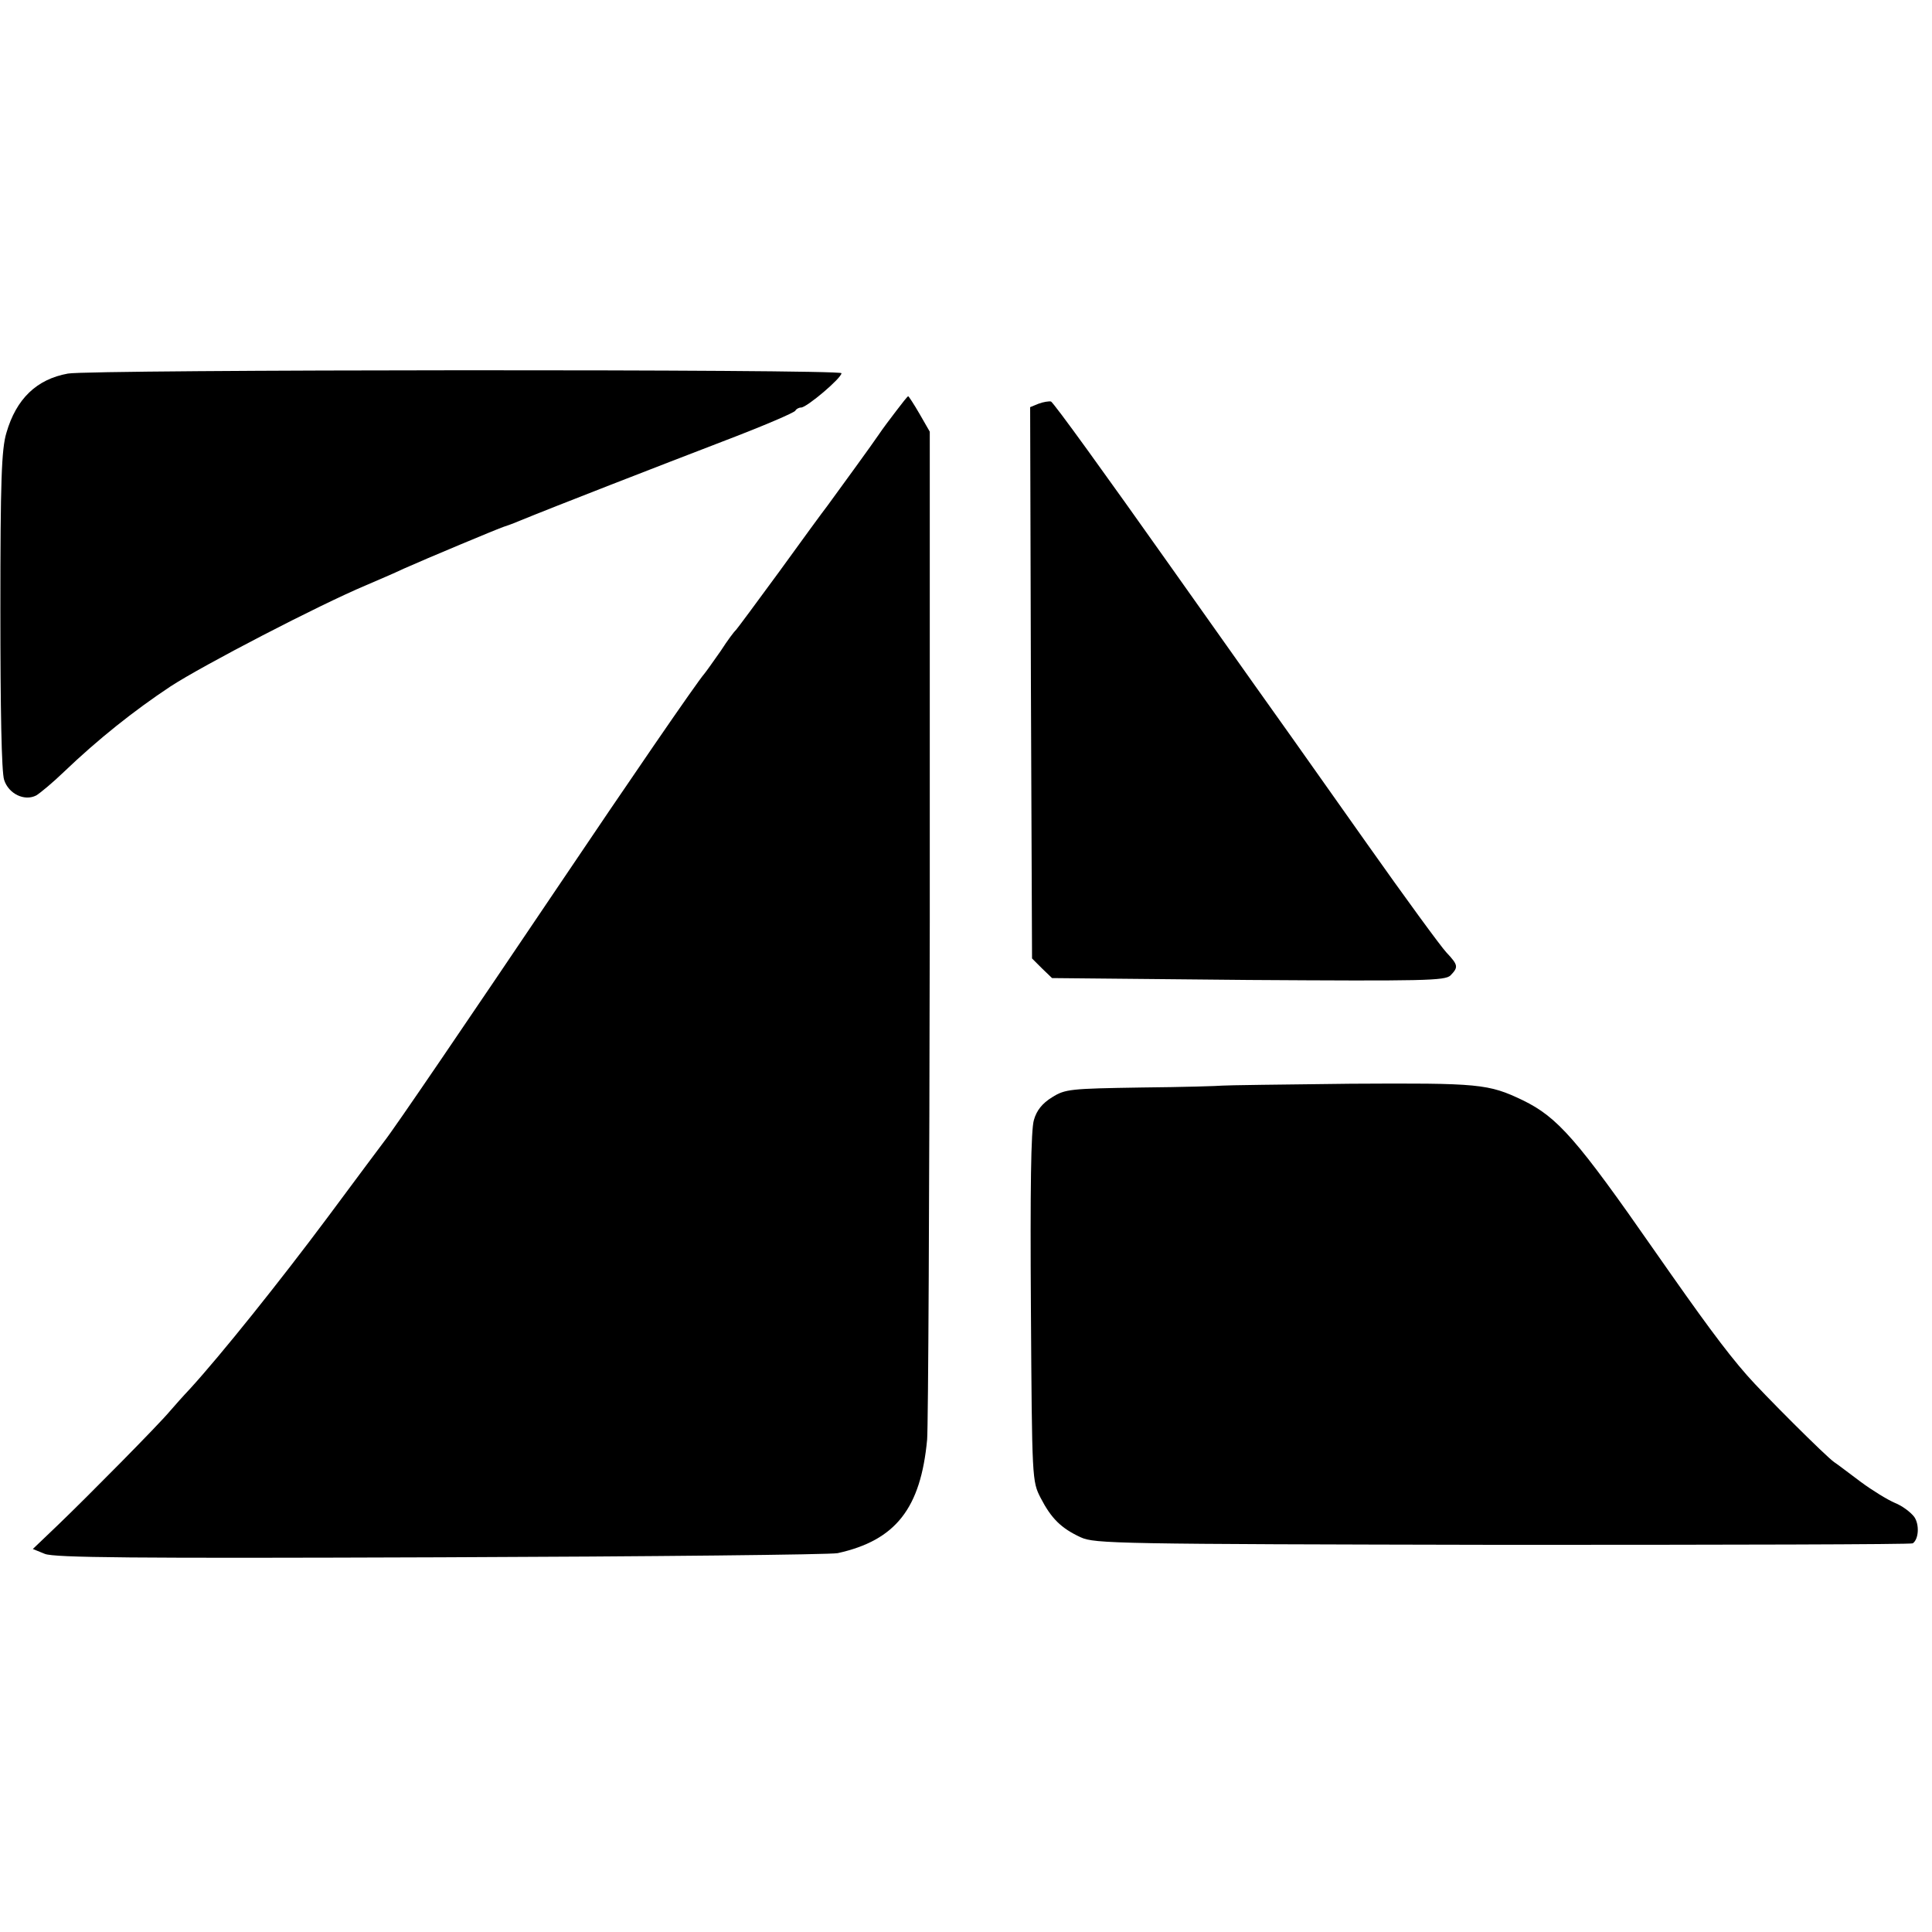 <?xml version="1.0" standalone="no"?>
<!DOCTYPE svg PUBLIC "-//W3C//DTD SVG 20010904//EN"
 "http://www.w3.org/TR/2001/REC-SVG-20010904/DTD/svg10.dtd">
<svg version="1.0" xmlns="http://www.w3.org/2000/svg"
 width="512pt" height="512pt" viewBox="0 0 512 512"
 preserveAspectRatio="xMidYMid meet">
<g transform="translate(0,512) scale(0.1,-0.1)"
fill="#000000" stroke="none">
<path d="M180 4130 c-83 -15 -137 -67 -163 -157 -13 -43 -16 -126 -16 -470 0
-261 3 -430 10 -450 12 -37 54 -57 85 -41 10 6 44 34 74 63 90 86 184 161 282
226 86 56 392 215 518 268 30 13 75 32 100 44 58 26 252 107 265 111 6 2 24 8
40 15 95 39 376 148 540 211 105 40 192 77 193 82 2 4 9 8 15 8 15 0 107 78
107 91 0 11 -1991 10 -2050 -1z"/>
<path d="M2375 4031 c-17 -22 -37 -49 -45 -61 -16 -24 -107 -149 -137 -190
-11 -14 -68 -92 -128 -175 -60 -82 -112 -152 -115 -155 -4 -3 -22 -27 -40 -55
-19 -27 -38 -54 -43 -60 -21 -24 -206 -294 -385 -560 -242 -359 -437 -646
-464 -680 -4 -5 -71 -95 -149 -200 -129 -173 -283 -365 -365 -455 -18 -19 -42
-46 -54 -60 -31 -37 -217 -225 -295 -300 l-68 -65 32 -13 c26 -10 228 -12
1049 -9 559 2 1033 7 1052 11 154 34 220 119 237 301 3 39 6 655 7 1371 l0
1300 -27 47 c-15 26 -29 47 -30 47 -2 0 -16 -18 -32 -39z"/>
<path d="M2752 4050 l-22 -9 2 -731 3 -730 26 -26 27 -26 520 -5 c468 -3 521
-2 536 12 21 22 21 27 -11 61 -15 16 -110 146 -211 289 -101 143 -190 269
-198 280 -8 11 -153 215 -322 454 -169 239 -311 436 -317 437 -5 1 -20 -1 -33
-6z"/>
<path d="M3239 2243 c-7 -1 -104 -4 -214 -5 -189 -3 -202 -4 -237 -26 -26 -16
-41 -35 -48 -60 -8 -25 -10 -187 -8 -497 3 -459 3 -460 26 -505 28 -54 54 -80
106 -104 37 -17 94 -18 1118 -20 594 0 1083 1 1087 4 16 11 18 50 4 70 -9 12
-31 29 -51 37 -19 8 -60 33 -91 56 -31 23 -62 47 -70 52 -22 15 -191 184 -231
230 -58 66 -120 151 -245 330 -206 296 -257 354 -349 399 -92 44 -115 46 -457
44 -179 -2 -332 -4 -340 -5z"/>
</g>
</svg>
